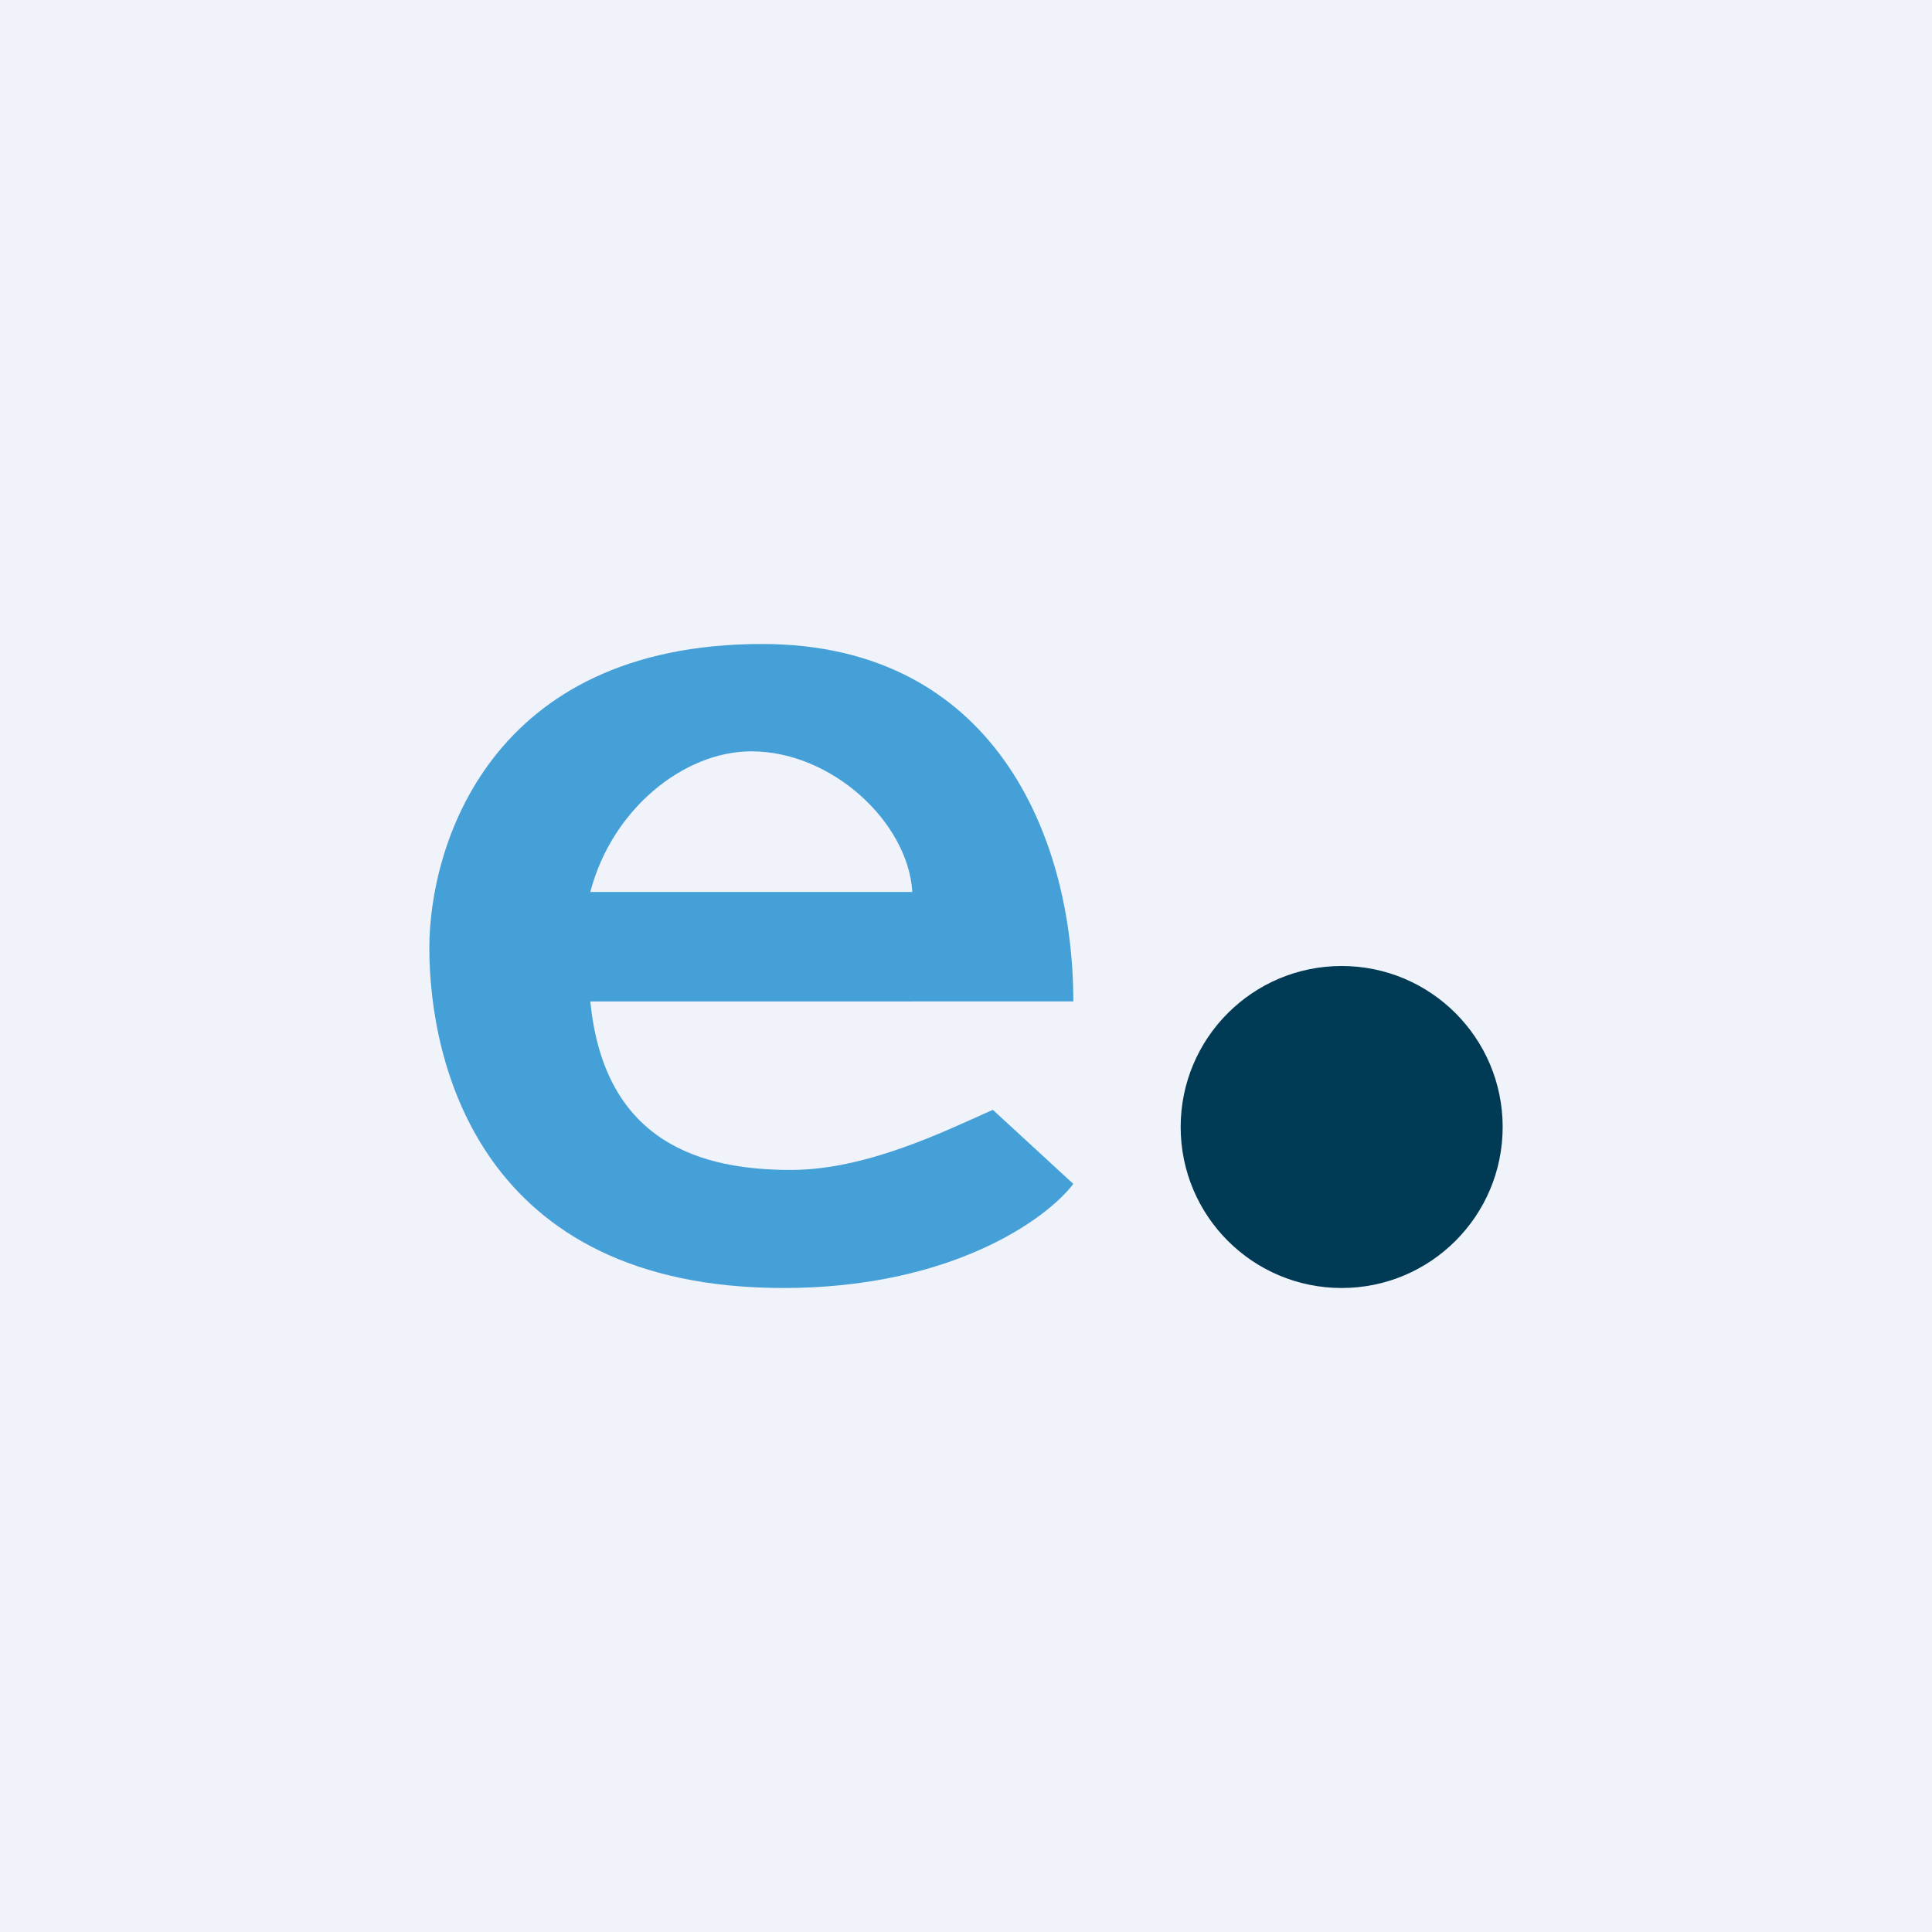 <!-- by TradingView --><svg width="18" height="18" viewBox="0 0 18 18" xmlns="http://www.w3.org/2000/svg"><path fill="#F0F3FA" d="M0 0h18v18H0z"/><circle cx="12.5" cy="10.5" r="1.5" fill="#013A55"/><path fill-rule="evenodd" d="M7.1 6C4.55 6 4 7.9 4 8.83 4 9.9 4.47 12 7.3 12c1.56 0 2.45-.64 2.7-.97l-.75-.69c-.43.19-1.17.56-1.88.56-.82 0-1.74-.24-1.87-1.57H10C10 7.78 9.25 6 7.1 6Zm1.4 2.31C8.46 7.66 7.75 7 7 7c-.63 0-1.3.54-1.5 1.31h3Z" fill="#45A0D8"/></svg>